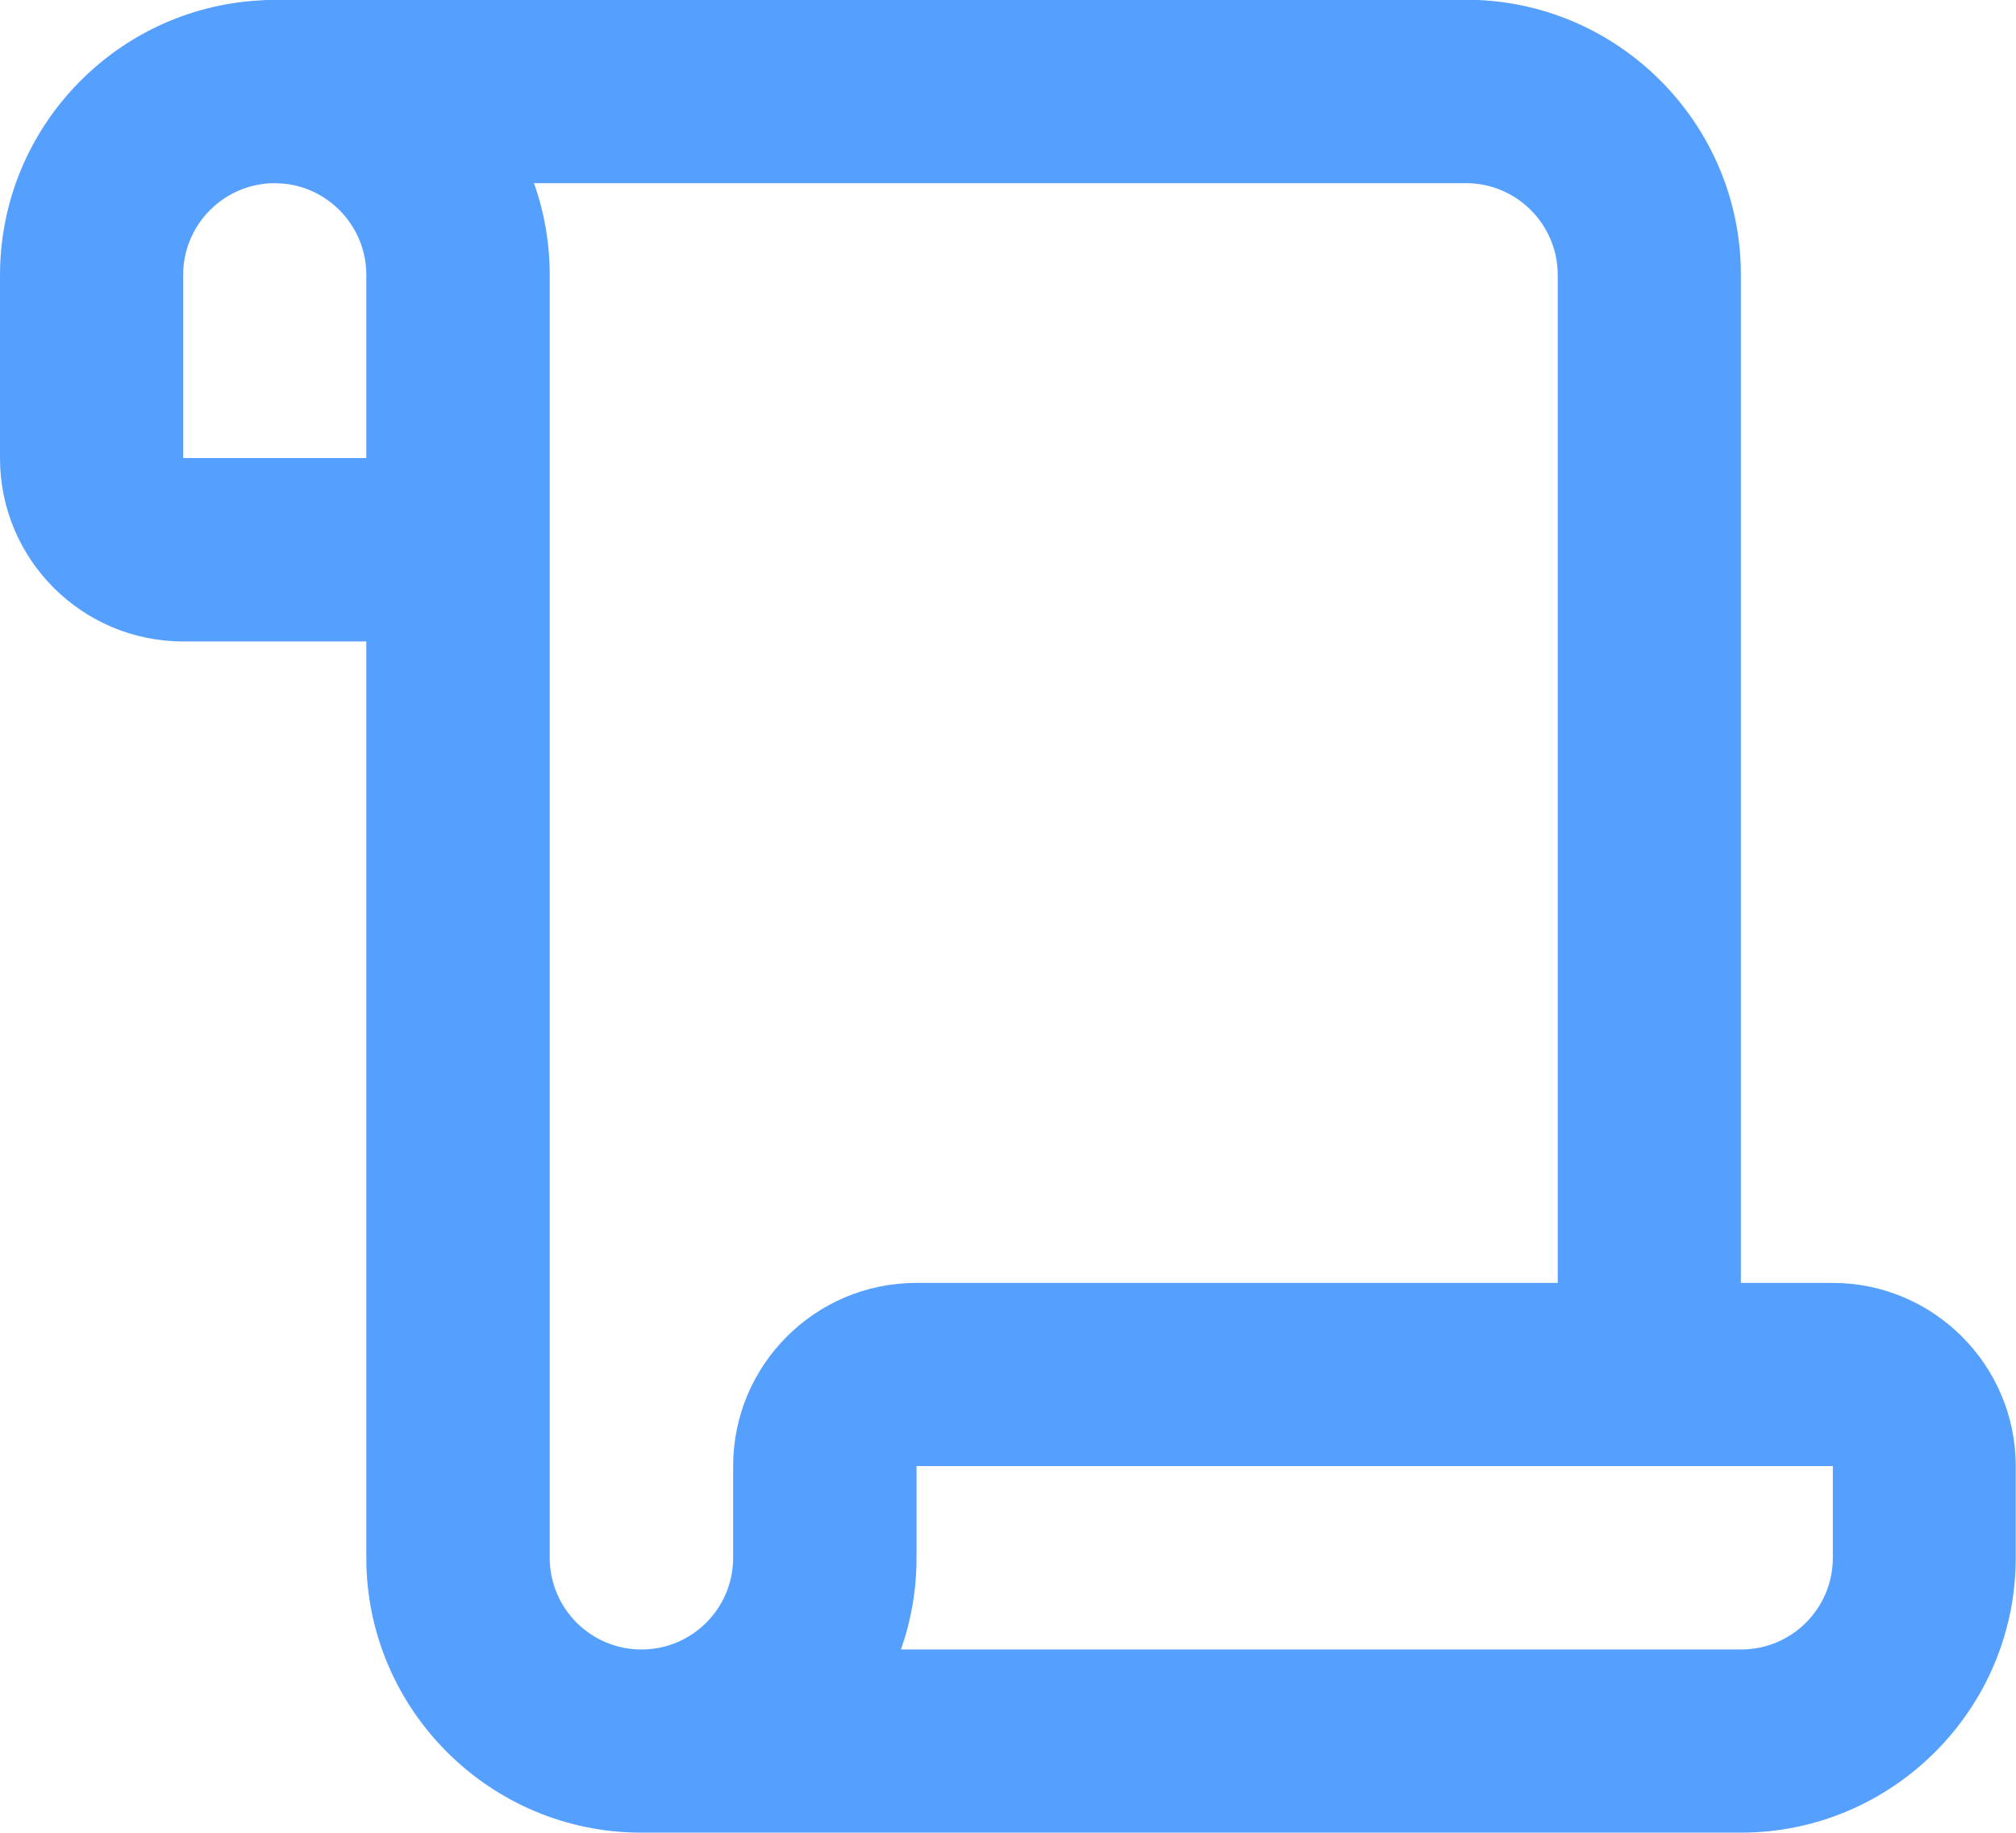 <?xml version="1.0" encoding="UTF-8"?>
<svg id="Layer_1" data-name="Layer 1" xmlns="http://www.w3.org/2000/svg" viewBox="0 0 77.6 70.54">
  <path d="M63.49,56.43c-1.95,0-3.53-1.58-3.53-3.53V10.58c0-1.94-1.58-3.53-3.53-3.53H10.58c-1.95,0-3.53-1.58-3.53-3.53s1.58-3.53,3.53-3.53h45.85c5.83,0,10.58,4.75,10.58,10.58v42.32c0,1.95-1.58,3.53-3.53,3.53Z" style="fill: #55a0ff;"/>
  <path d="M67.01,70.54H24.68c-5.83,0-10.58-4.75-10.58-10.58V24.69h-7.05c-3.89,0-7.05-3.16-7.05-7.05v-7.05C0,4.75,4.75,0,10.58,0s10.58,4.75,10.58,10.58v49.38c0,1.95,1.58,3.53,3.53,3.53s3.53-1.58,3.53-3.53v-3.53c0-3.89,3.16-7.05,7.05-7.05h35.27c3.89,0,7.05,3.17,7.05,7.05v3.53c0,5.83-4.75,10.58-10.58,10.58ZM34.67,63.49h32.35c1.95,0,3.53-1.58,3.53-3.53v-3.53h-35.27v3.53c0,1.24-.21,2.42-.6,3.53ZM10.58,7.05c-1.94,0-3.53,1.58-3.53,3.53v7.05h7.05v-7.05c0-1.94-1.58-3.53-3.53-3.53Z" style="fill: #55a0ff;"/>
</svg>